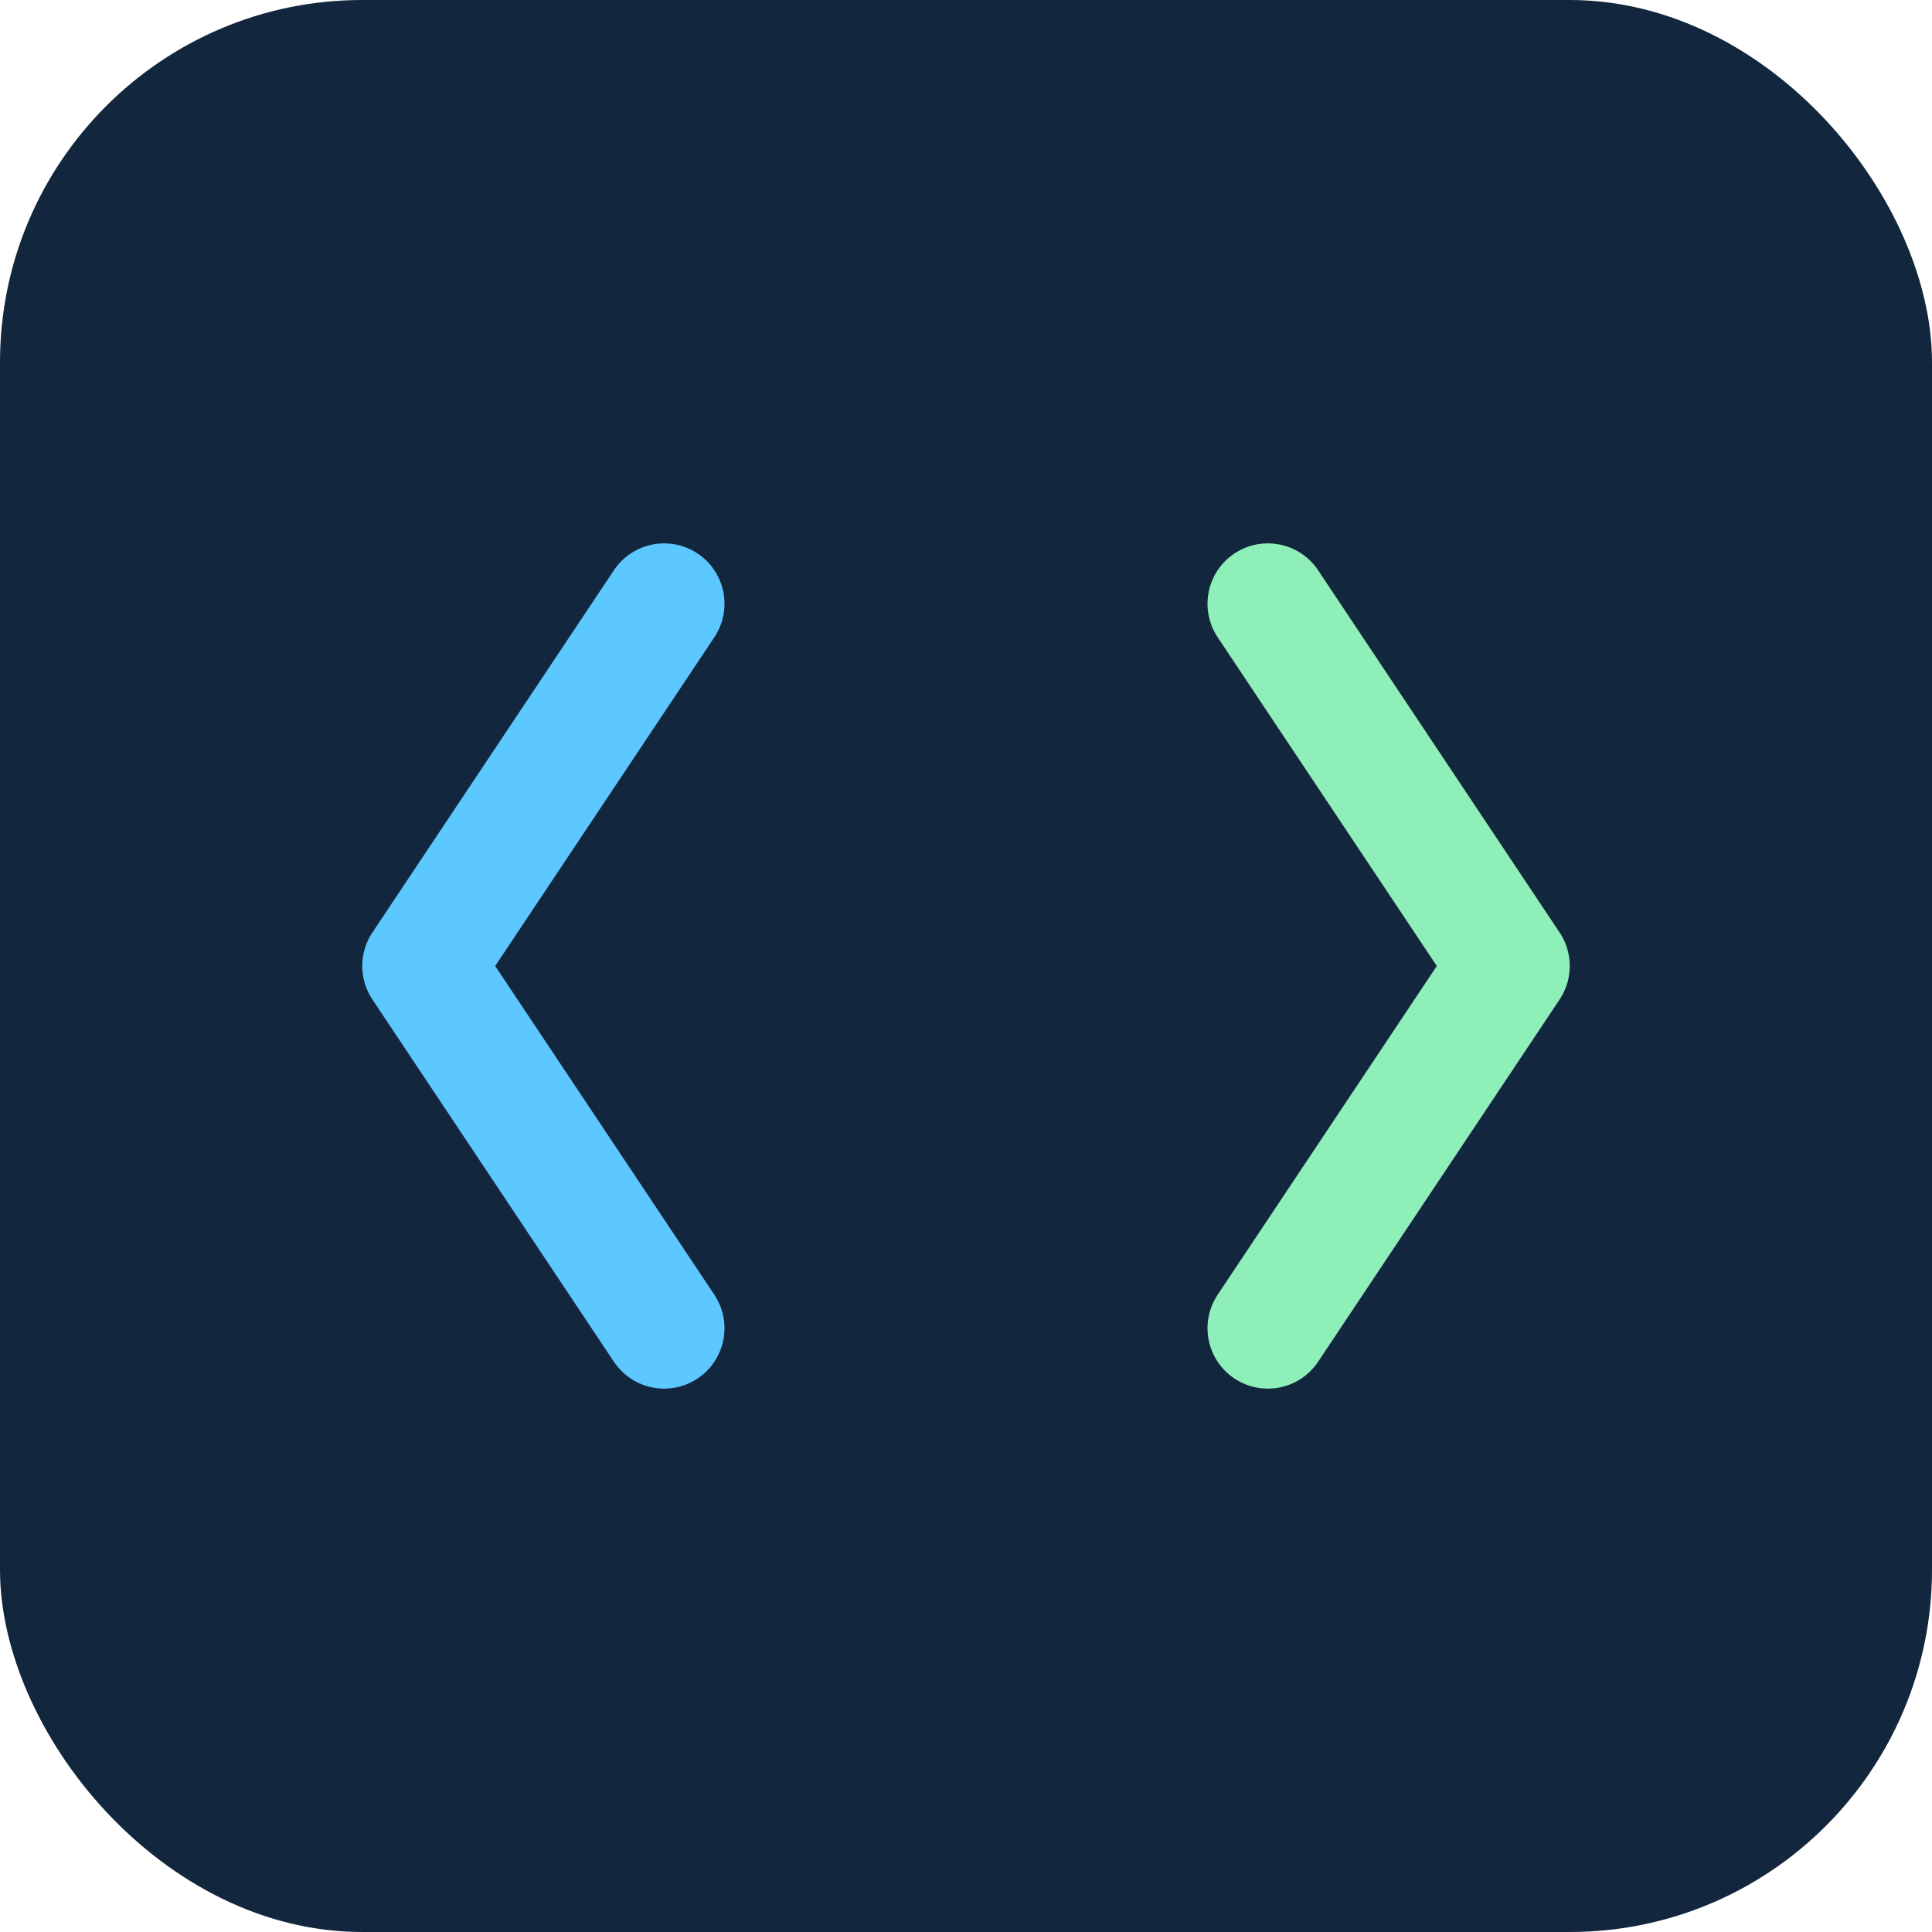 <svg xmlns="http://www.w3.org/2000/svg" width="64" height="64" viewBox="0 0 64 64">
  <rect width="64" height="64" rx="12" fill="#12263d"/>
  <path d="M22 20 L14 32 L22 44" stroke="#5cc8ff" stroke-width="4" fill="none" stroke-linecap="round" stroke-linejoin="round"/>
  <path d="M42 20 L50 32 L42 44" stroke="#8ef0b8" stroke-width="4" fill="none" stroke-linecap="round" stroke-linejoin="round"/>
</svg>